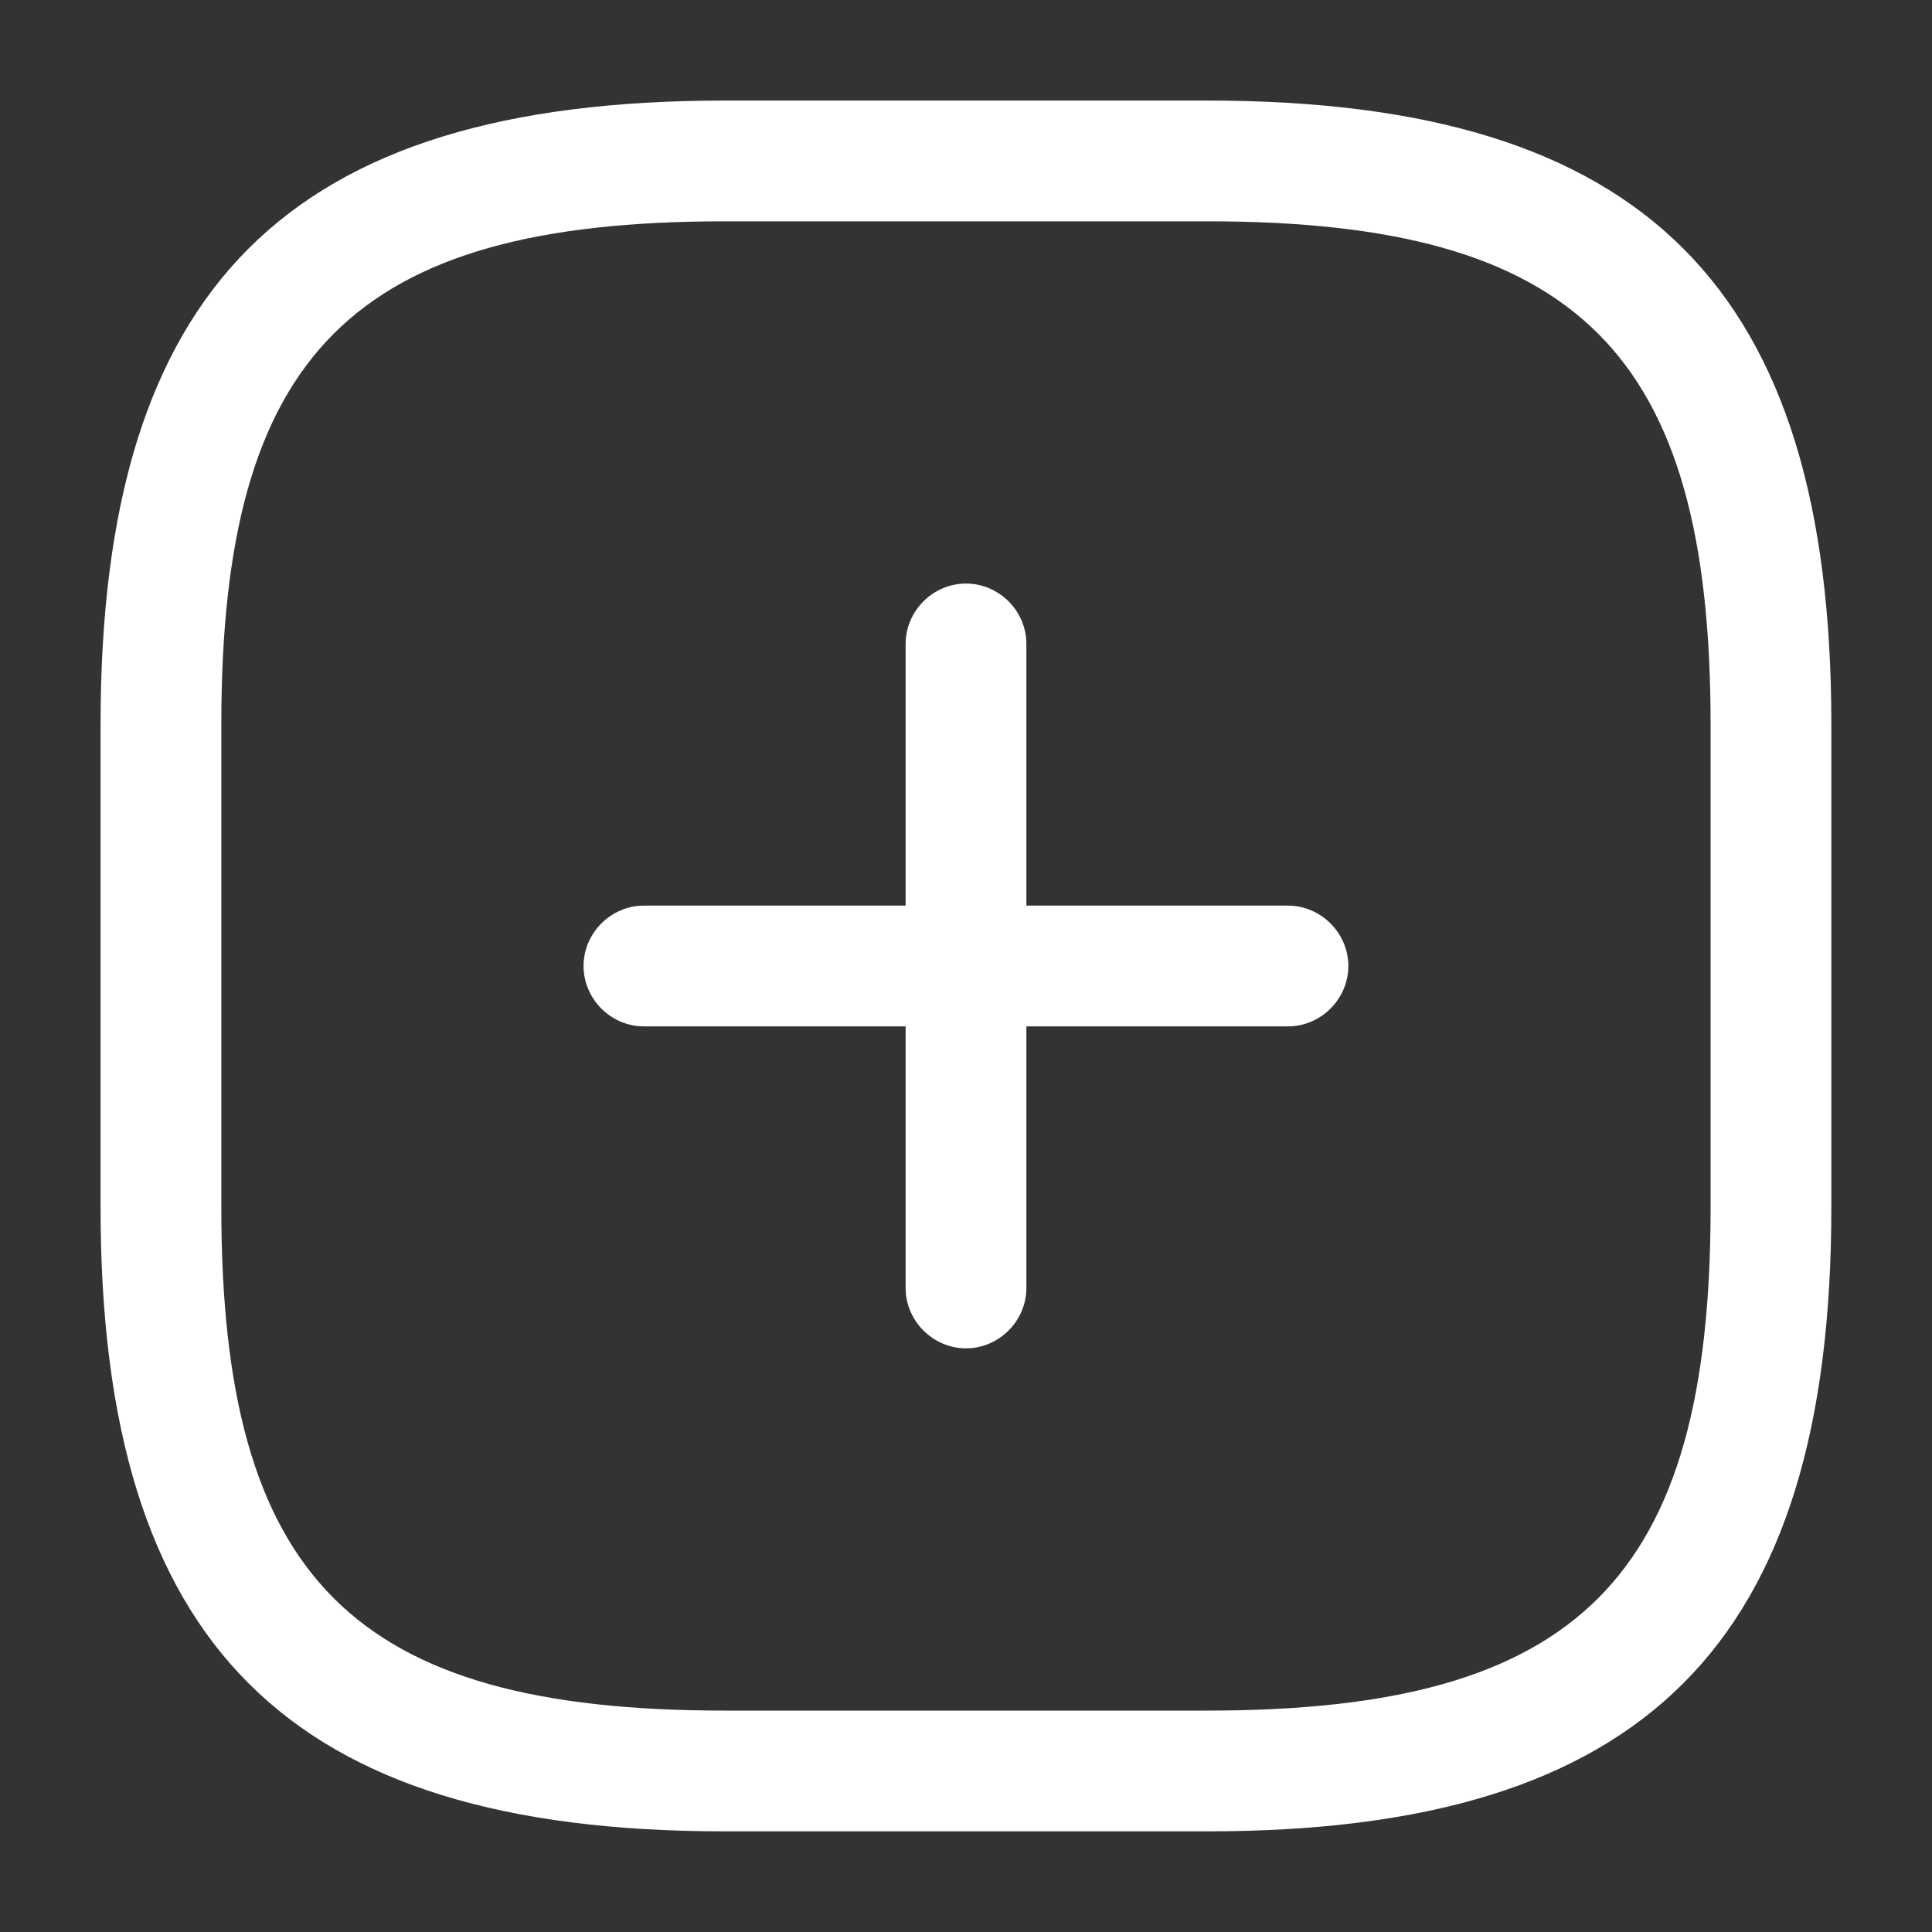 <svg xmlns="http://www.w3.org/2000/svg" width="20" height="20" viewBox="0 0 20 20" fill="none">
<rect x="0" y="0" width="20" height="20" fill="#333333" stroke="none"/>
<g id="vuesax/outline/add-square">
<g id="add-square">
<path id="Vector" d="M13.333 10.625H6.666C6.324 10.625 6.041 10.342 6.041 10C6.041 9.658 6.324 9.375 6.666 9.375H13.333C13.674 9.375 13.958 9.658 13.958 10C13.958 10.342 13.674 10.625 13.333 10.625Z" fill="#ffffff"/>
<path id="Vector_2" d="M10 13.958C9.658 13.958 9.375 13.674 9.375 13.333V6.666C9.375 6.324 9.658 6.041 10 6.041C10.342 6.041 10.625 6.324 10.625 6.666V13.333C10.625 13.674 10.342 13.958 10 13.958Z" fill="#ffffff"/>
<path id="Vector_3" d="M12.499 18.958H7.499C2.974 18.958 1.041 17.024 1.041 12.499V7.499C1.041 2.974 2.974 1.041 7.499 1.041H12.499C17.024 1.041 18.958 2.974 18.958 7.499V12.499C18.958 17.024 17.024 18.958 12.499 18.958ZM7.499 2.291C3.658 2.291 2.291 3.658 2.291 7.499V12.499C2.291 16.341 3.658 17.708 7.499 17.708H12.499C16.341 17.708 17.708 16.341 17.708 12.499V7.499C17.708 3.658 16.341 2.291 12.499 2.291H7.499Z" fill="#ffffff"/>
</g>
</g>
</svg>